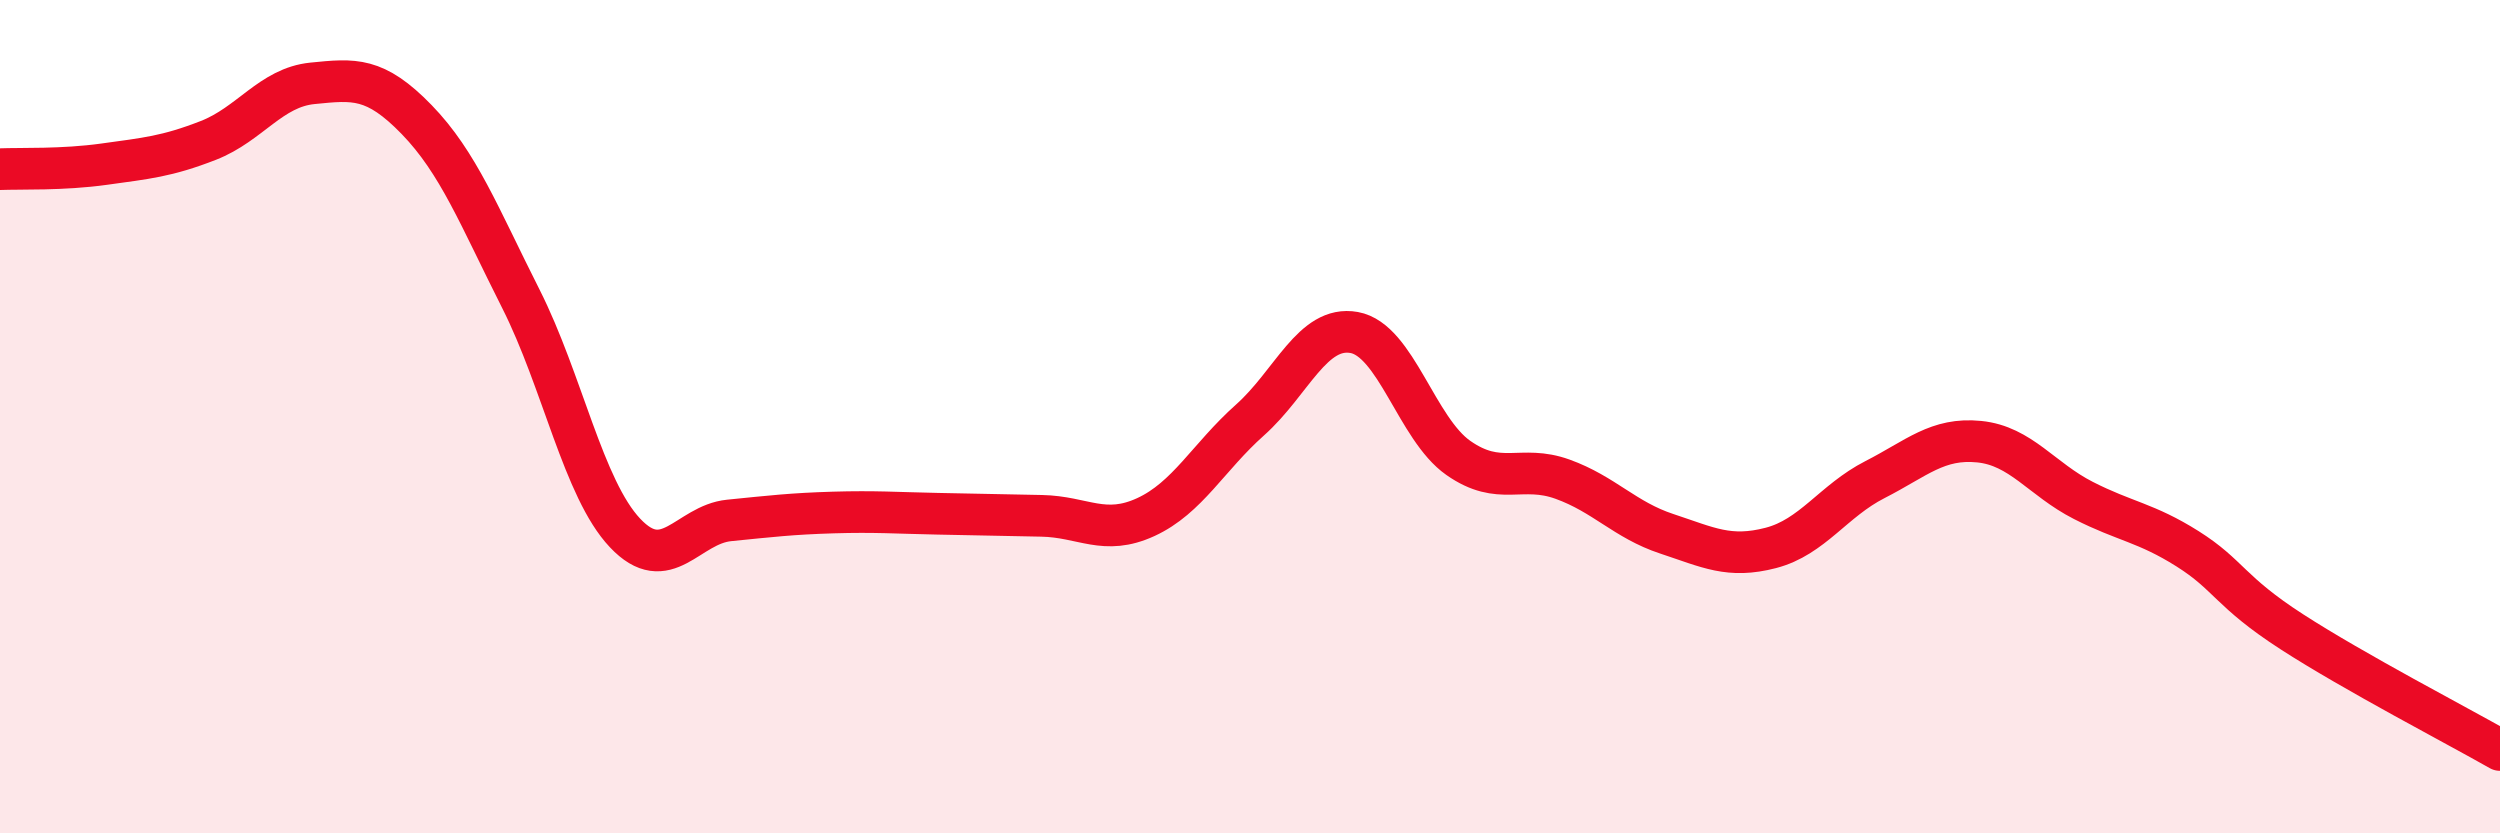 
    <svg width="60" height="20" viewBox="0 0 60 20" xmlns="http://www.w3.org/2000/svg">
      <path
        d="M 0,4.06 C 0.5,4.04 1.5,4.08 2.5,3.94 C 3.5,3.8 4,3.76 5,3.37 C 6,2.98 6.5,2.1 7.5,2 C 8.5,1.9 9,1.84 10,2.87 C 11,3.9 11.5,5.19 12.5,7.17 C 13.5,9.15 14,11.73 15,12.79 C 16,13.85 16.5,12.59 17.5,12.49 C 18.5,12.39 19,12.33 20,12.3 C 21,12.27 21.5,12.31 22.5,12.33 C 23.5,12.35 24,12.36 25,12.38 C 26,12.4 26.5,12.87 27.5,12.41 C 28.5,11.95 29,10.97 30,10.08 C 31,9.19 31.5,7.8 32.5,7.98 C 33.5,8.16 34,10.29 35,10.99 C 36,11.69 36.5,11.14 37.5,11.5 C 38.5,11.86 39,12.48 40,12.81 C 41,13.14 41.5,13.41 42.5,13.15 C 43.5,12.89 44,12.02 45,11.51 C 46,11 46.5,10.5 47.5,10.6 C 48.5,10.7 49,11.5 50,12.01 C 51,12.52 51.5,12.54 52.5,13.17 C 53.5,13.8 53.5,14.19 55,15.16 C 56.5,16.13 59,17.43 60,18L60 20L0 20Z"
        fill="#EB0A25"
        opacity="0.1"
        stroke-linecap="round"
        stroke-linejoin="round"
      />
      <path
        d="M 0,4.06 C 0.5,4.04 1.5,4.08 2.5,3.94 C 3.5,3.8 4,3.76 5,3.37 C 6,2.98 6.5,2.1 7.5,2 C 8.5,1.9 9,1.84 10,2.87 C 11,3.9 11.5,5.19 12.5,7.17 C 13.5,9.15 14,11.73 15,12.79 C 16,13.85 16.5,12.59 17.5,12.49 C 18.5,12.39 19,12.33 20,12.3 C 21,12.27 21.5,12.31 22.5,12.33 C 23.5,12.35 24,12.36 25,12.38 C 26,12.4 26.5,12.87 27.5,12.41 C 28.5,11.95 29,10.97 30,10.08 C 31,9.19 31.5,7.8 32.5,7.98 C 33.5,8.16 34,10.29 35,10.99 C 36,11.69 36.5,11.14 37.5,11.5 C 38.5,11.86 39,12.48 40,12.81 C 41,13.14 41.5,13.41 42.5,13.15 C 43.5,12.89 44,12.02 45,11.51 C 46,11 46.5,10.5 47.5,10.6 C 48.5,10.7 49,11.5 50,12.01 C 51,12.52 51.5,12.54 52.5,13.17 C 53.5,13.8 53.5,14.19 55,15.16 C 56.5,16.13 59,17.43 60,18"
        stroke="#EB0A25"
        stroke-width="1"
        fill="none"
        stroke-linecap="round"
        stroke-linejoin="round"
      />
    </svg>
  